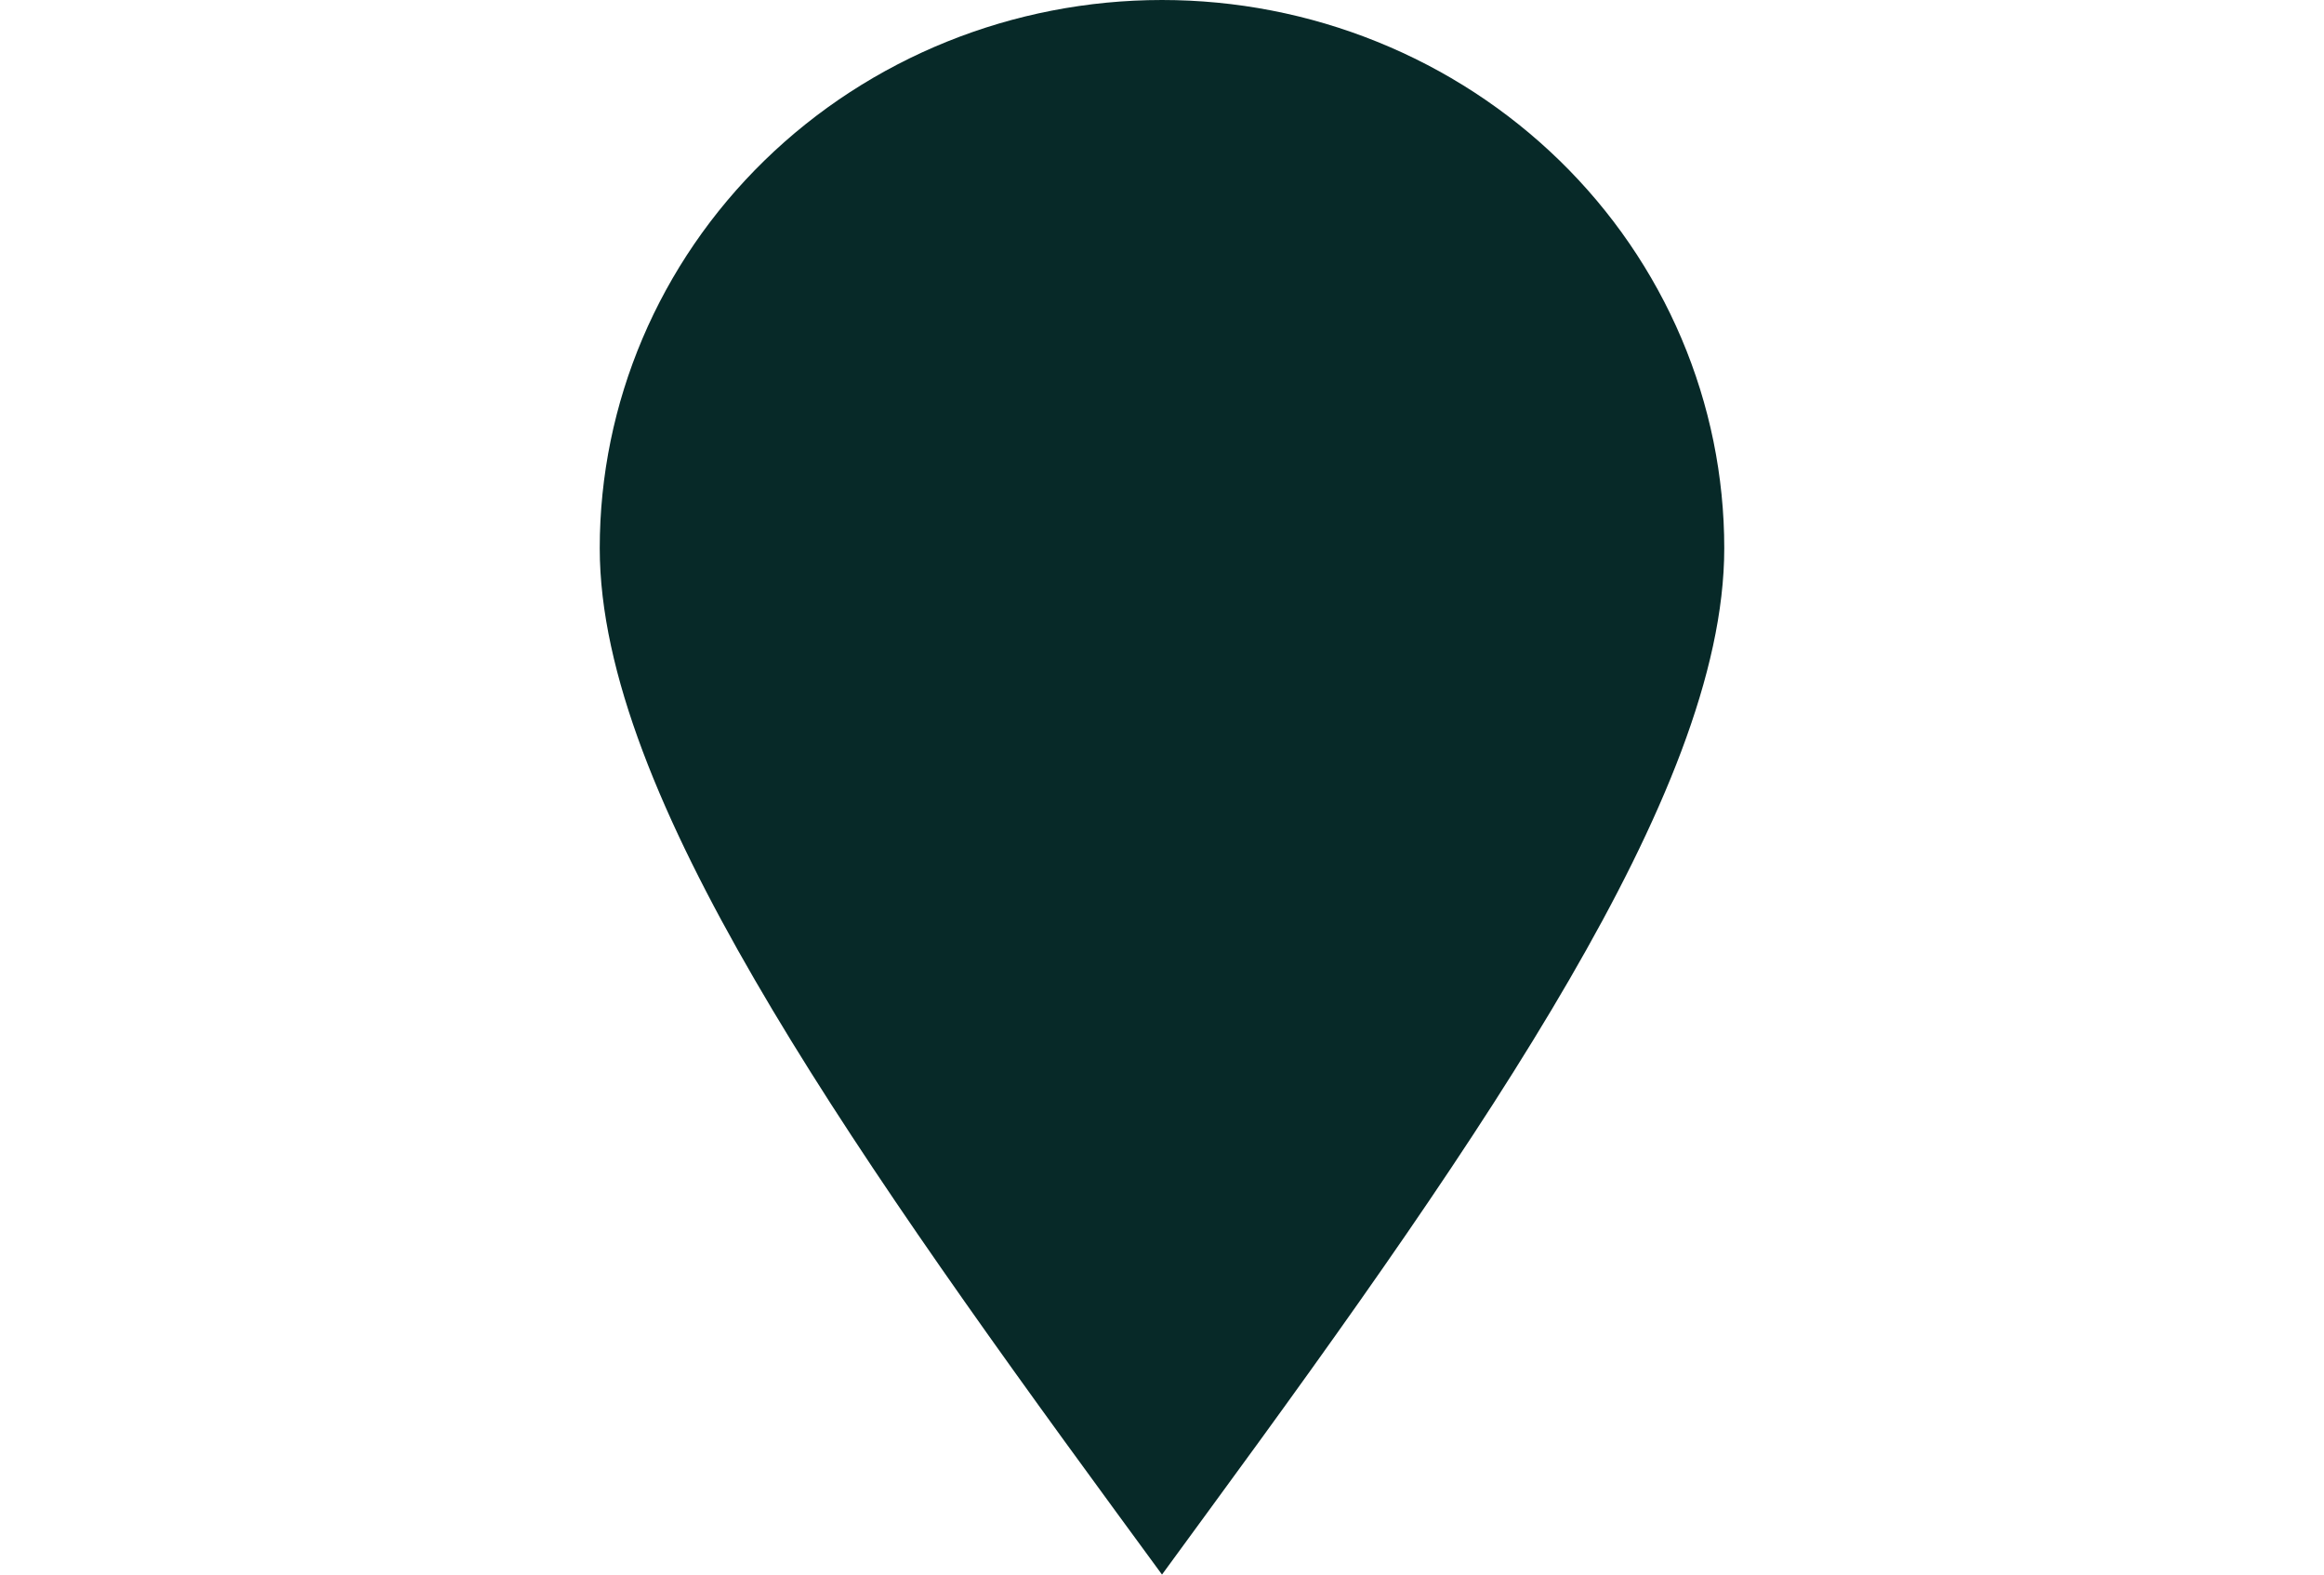 <?xml version="1.0" encoding="UTF-8"?>
<svg xmlns="http://www.w3.org/2000/svg" width="31" height="21" viewBox="0 0 31 21" fill="none">
  <path fill-rule="evenodd" clip-rule="evenodd" d="M15.5 0C13.511 0 11.603 0.77 10.197 2.141C8.79 3.513 8 5.372 8 7.311C8 8.978 8.84 10.95 10.066 13.064C11.306 15.204 13.016 17.608 14.889 20.166L15.5 21L16.11 20.166C17.985 17.608 19.694 15.204 20.934 13.064C22.16 10.95 23 8.978 23 7.311C23 6.351 22.806 5.401 22.429 4.513C22.052 3.626 21.5 2.82 20.803 2.141C20.107 1.463 19.28 0.924 18.37 0.557C17.46 0.189 16.485 0 15.5 0Z" fill="#072928"></path>
</svg>
